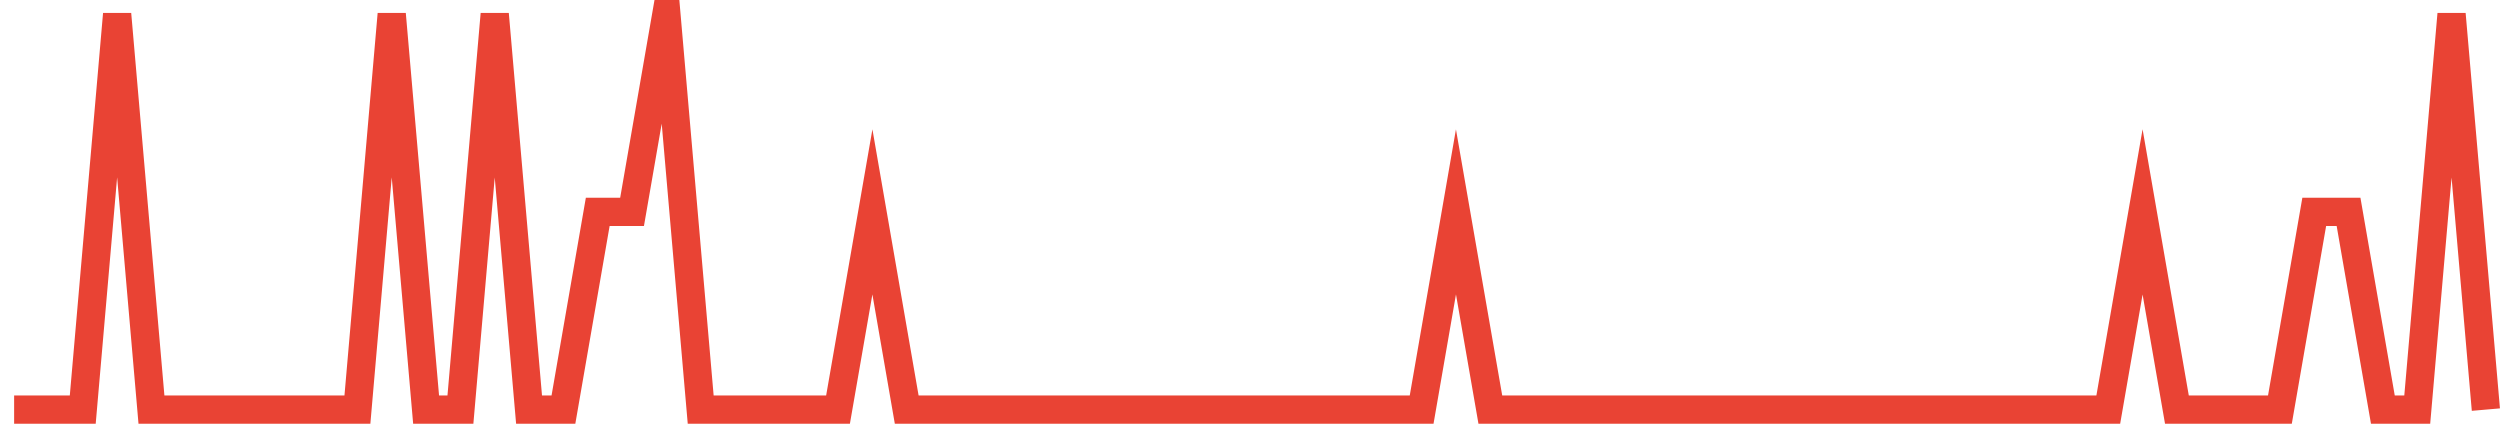 <?xml version="1.0" encoding="UTF-8"?>
<svg xmlns="http://www.w3.org/2000/svg" xmlns:xlink="http://www.w3.org/1999/xlink" width="177pt" height="30pt" viewBox="0 0 177 30" version="1.1">
<g id="surface27136471">
<path style="fill:none;stroke-width:2;stroke-linecap:butt;stroke-linejoin:miter;stroke:rgb(91.373%,26.275%,20.392%);stroke-opacity:1;stroke-miterlimit:10;" d="M 1 29 L 5.859 29 L 8.293 1 L 10.723 29 L 25.305 29 L 27.734 1 L 30.168 29 L 32.598 29 L 35.027 1 L 37.457 29 L 39.891 29 L 42.32 15 L 44.75 15 L 47.18 1 L 49.609 29 L 59.332 29 L 61.766 15 L 64.195 29 L 100.652 29 L 103.082 15 L 105.516 29 L 149.266 29 L 151.695 15 L 154.125 29 L 161.418 29 L 163.848 15 L 166.277 15 L 168.707 29 L 171.141 29 L 173.57 1 L 176 29 "/>
</g>
</svg>
